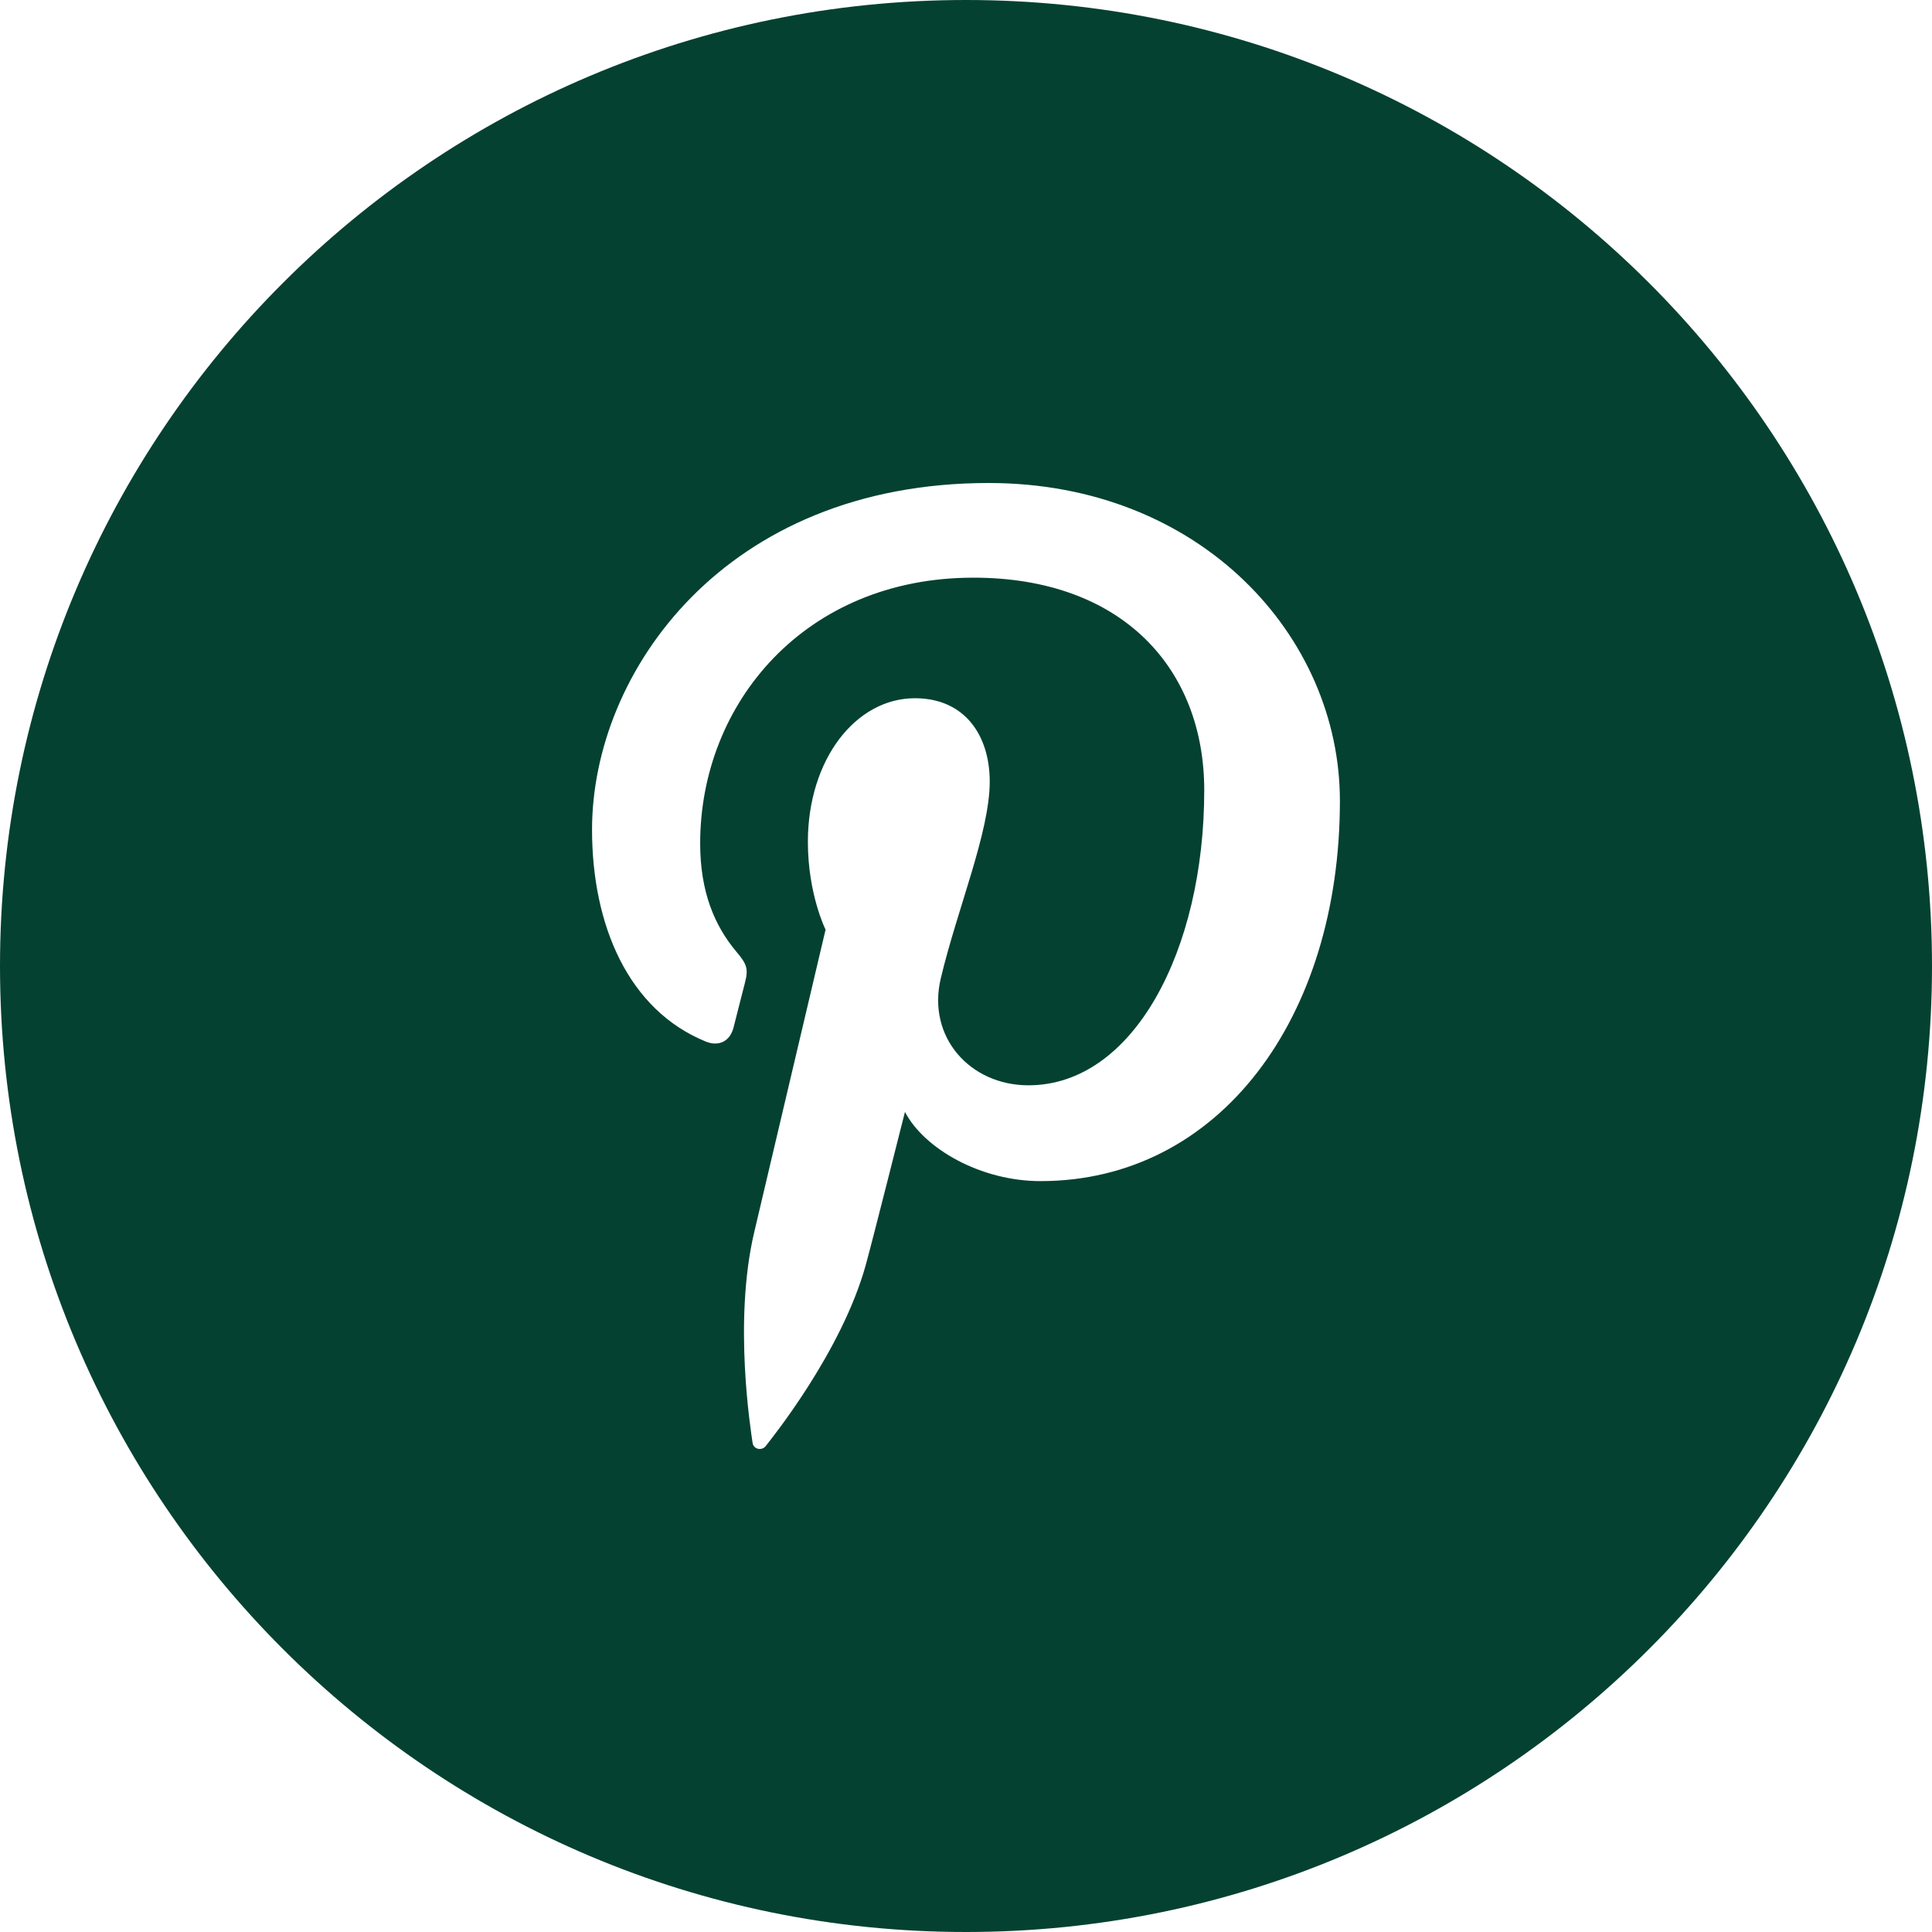 <svg xmlns="http://www.w3.org/2000/svg" xmlns:xlink="http://www.w3.org/1999/xlink" width="32" height="32" version="1.1" style=""><rect id="backgroundrect" width="100%" height="100%" x="0" y="0" fill="none" stroke="none"/>
    <!-- Generator: Sketch 51.3 (57544) - http://www.bohemiancoding.com/sketch -->
    <title>Fill 1</title>
    <desc>Created with Sketch.</desc>
    <defs/>
    
<g class="currentLayer" style=""><title>Layer 1</title><g id="Desktop" stroke="none" stroke-width="1" fill="#044131" fill-rule="evenodd" class="selected" fill-opacity="1">
        <g id="Gift-Flow---3.-Size-+-Plan" fill="#044131">
            <g id="Footer" fill="#044131">
                <g id="Social" fill="#044131">
                    <g id="Group-18" fill="#044131">
                        <path d="M17.234,19.563 C16.242,19.563 15.308,19.027 14.989,18.417 C14.989,18.417 14.455,20.535 14.342,20.944 C13.945,22.387 12.774,23.833 12.683,23.951 C12.62,24.034 12.48,24.007 12.465,23.898 C12.44,23.714 12.141,21.892 12.493,20.406 C12.669,19.66 13.674,15.398 13.674,15.398 C13.674,15.398 13.381,14.811 13.381,13.944 C13.381,12.582 14.171,11.565 15.154,11.565 C15.99,11.565 16.393,12.193 16.393,12.945 C16.393,13.785 15.859,15.042 15.582,16.206 C15.351,17.181 16.071,17.976 17.033,17.976 C18.774,17.976 19.946,15.74 19.946,13.089 C19.946,11.076 18.59,9.568 16.122,9.568 C13.335,9.568 11.597,11.647 11.597,13.969 C11.597,14.77 11.834,15.335 12.204,15.772 C12.374,15.973 12.398,16.053 12.337,16.284 C12.292,16.454 12.191,16.86 12.149,17.022 C12.088,17.254 11.899,17.337 11.689,17.251 C10.405,16.727 9.806,15.322 9.806,13.741 C9.806,11.13 12.008,8 16.375,8 C19.884,8 22.193,10.539 22.193,13.264 C22.193,16.87 20.189,19.563 17.234,19.563 M16,0 C7.163,0 0,7.163 0,16 C0,24.836 7.163,32 16,32 C24.836,32 32,24.836 32,16 C32,7.163 24.836,0 16,0 " id="Fill-1" fill="#044131"/>
                    </g>
                </g>
            </g>
        </g>
    </g></g></svg>
